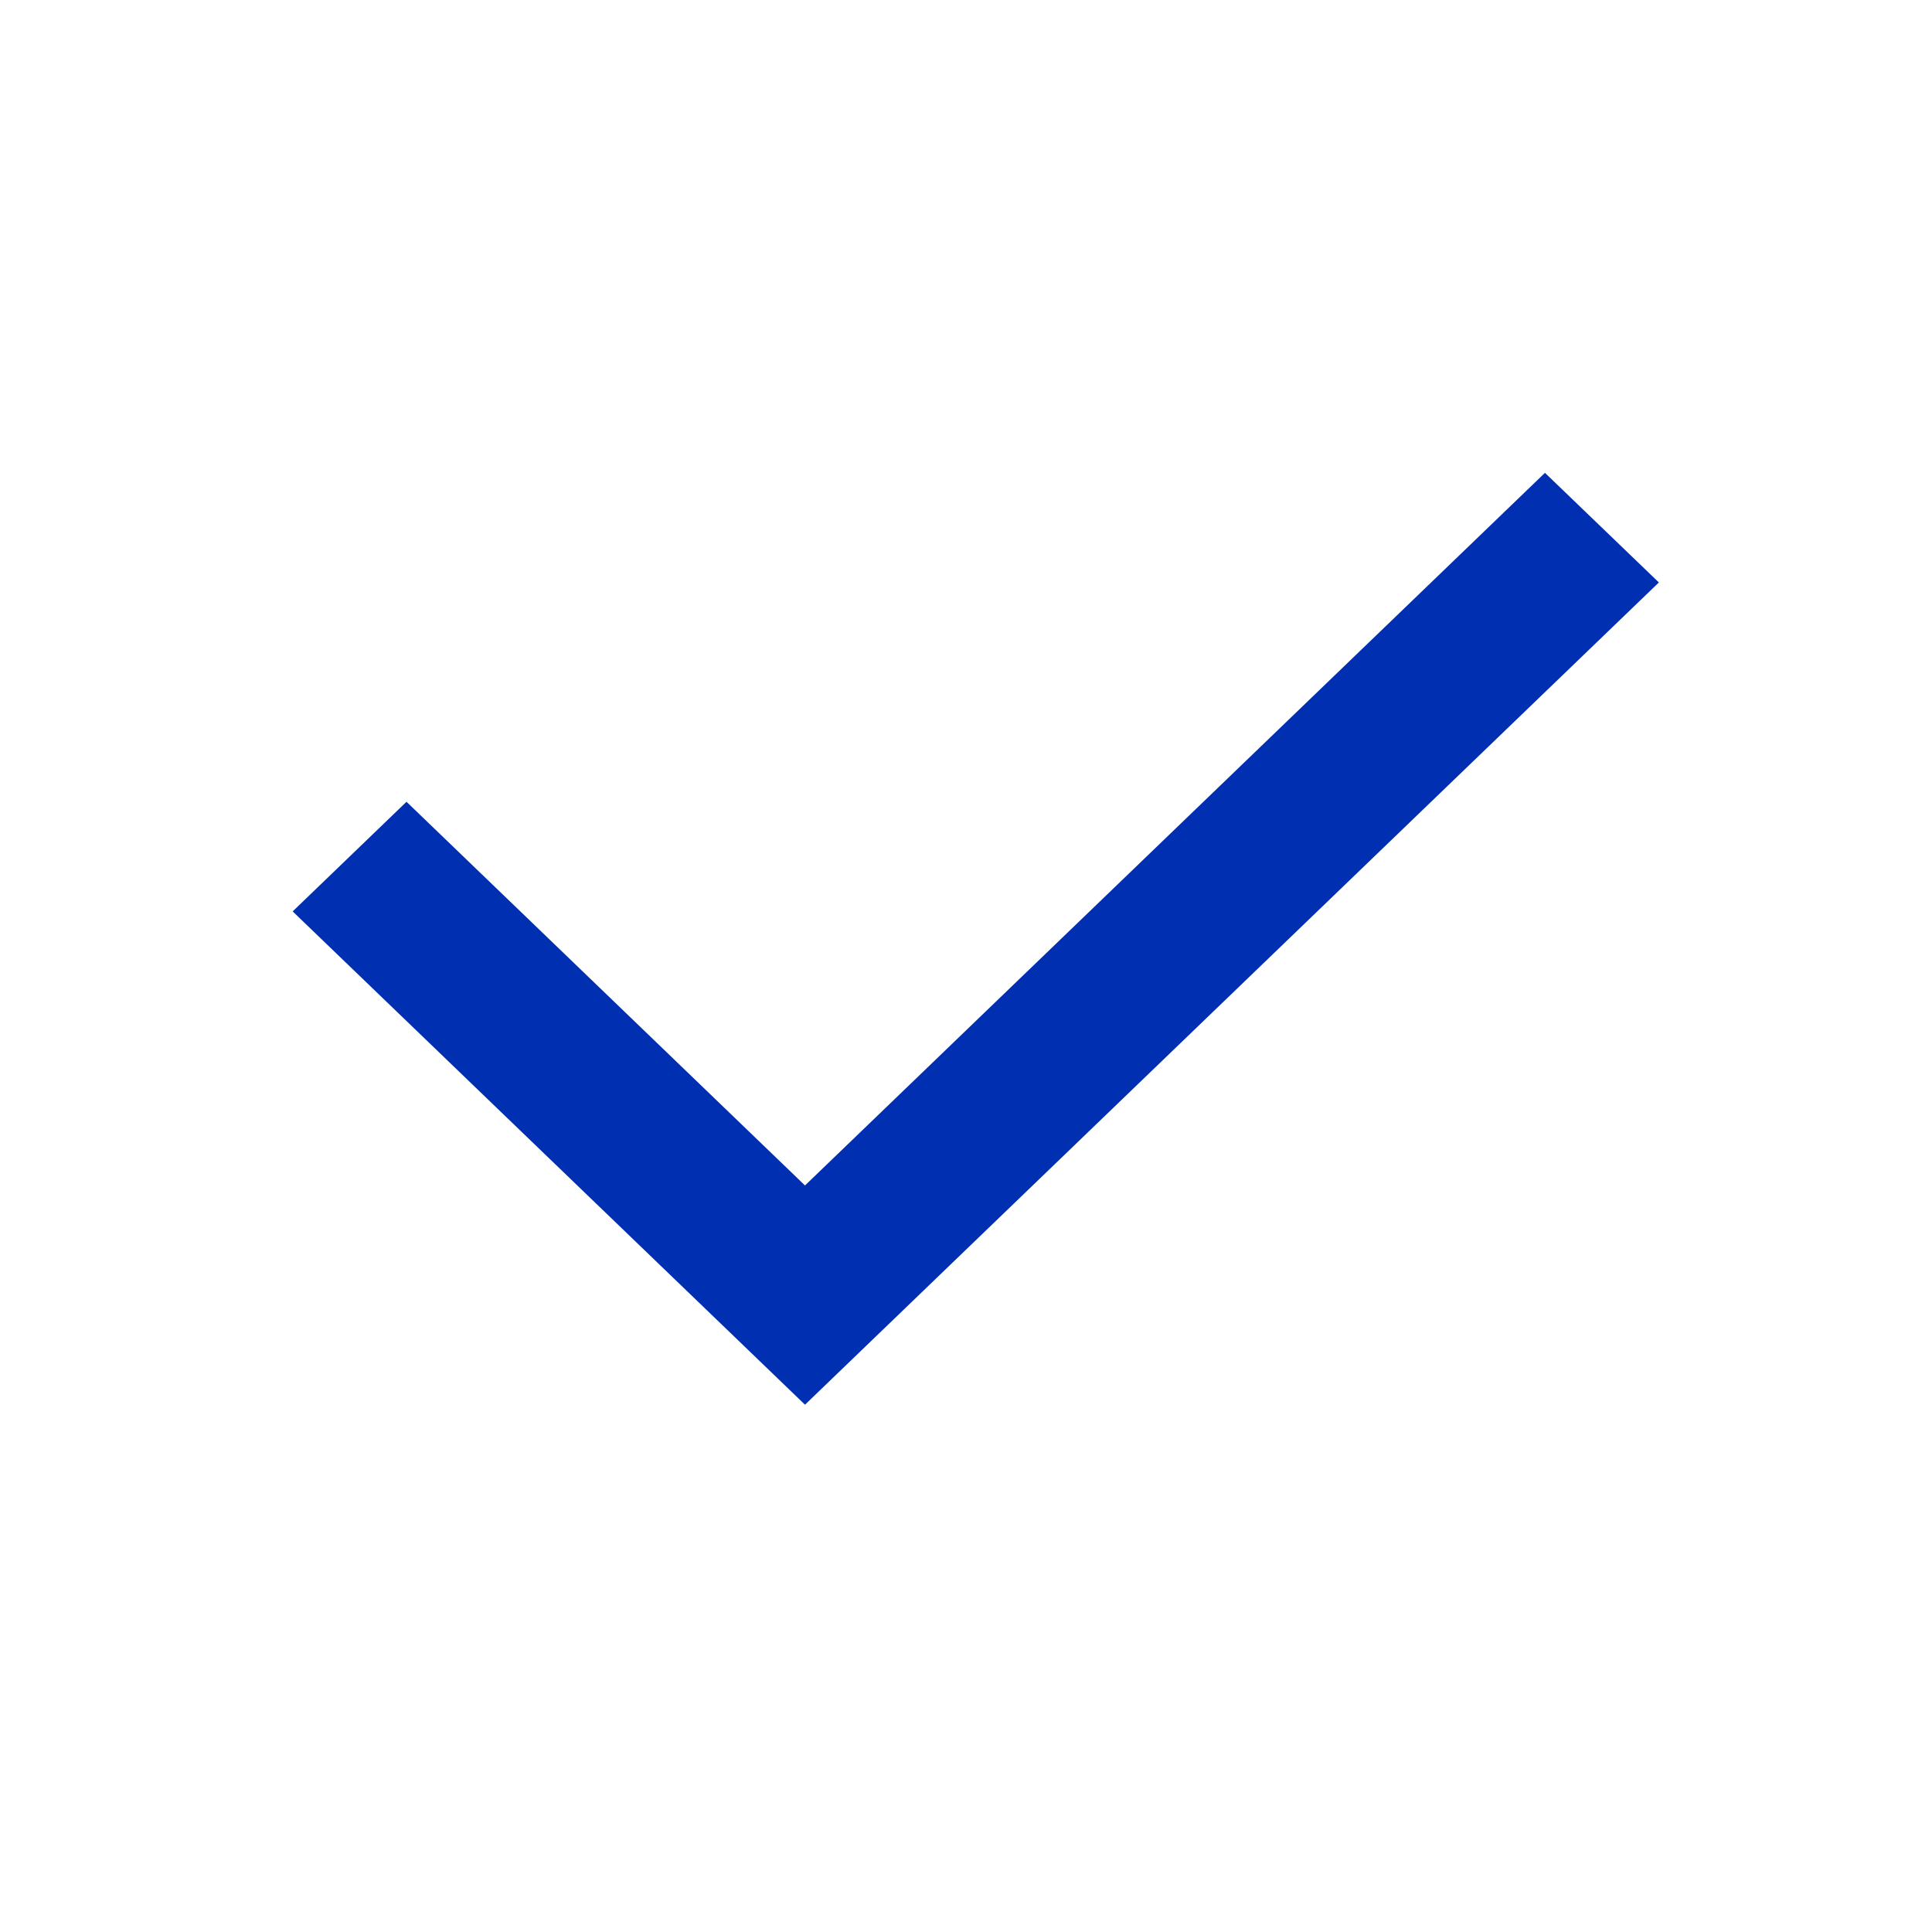 <svg width="27" height="27" viewBox="0 0 27 27" fill="none" xmlns="http://www.w3.org/2000/svg">
<g clip-path="url(#clip0_1240_1929)">
<path d="M11.25 16.567L21.591 6.608L23.183 8.14L11.25 19.631L4.09 12.737L5.681 11.205L11.25 16.567Z" fill="#002FB2"/>
</g>
<defs>
<clipPath id="clip0_1240_1929">
<rect width="27" height="26" fill="white" transform="translate(0 0.131)"/>
</clipPath>
</defs>
</svg>
